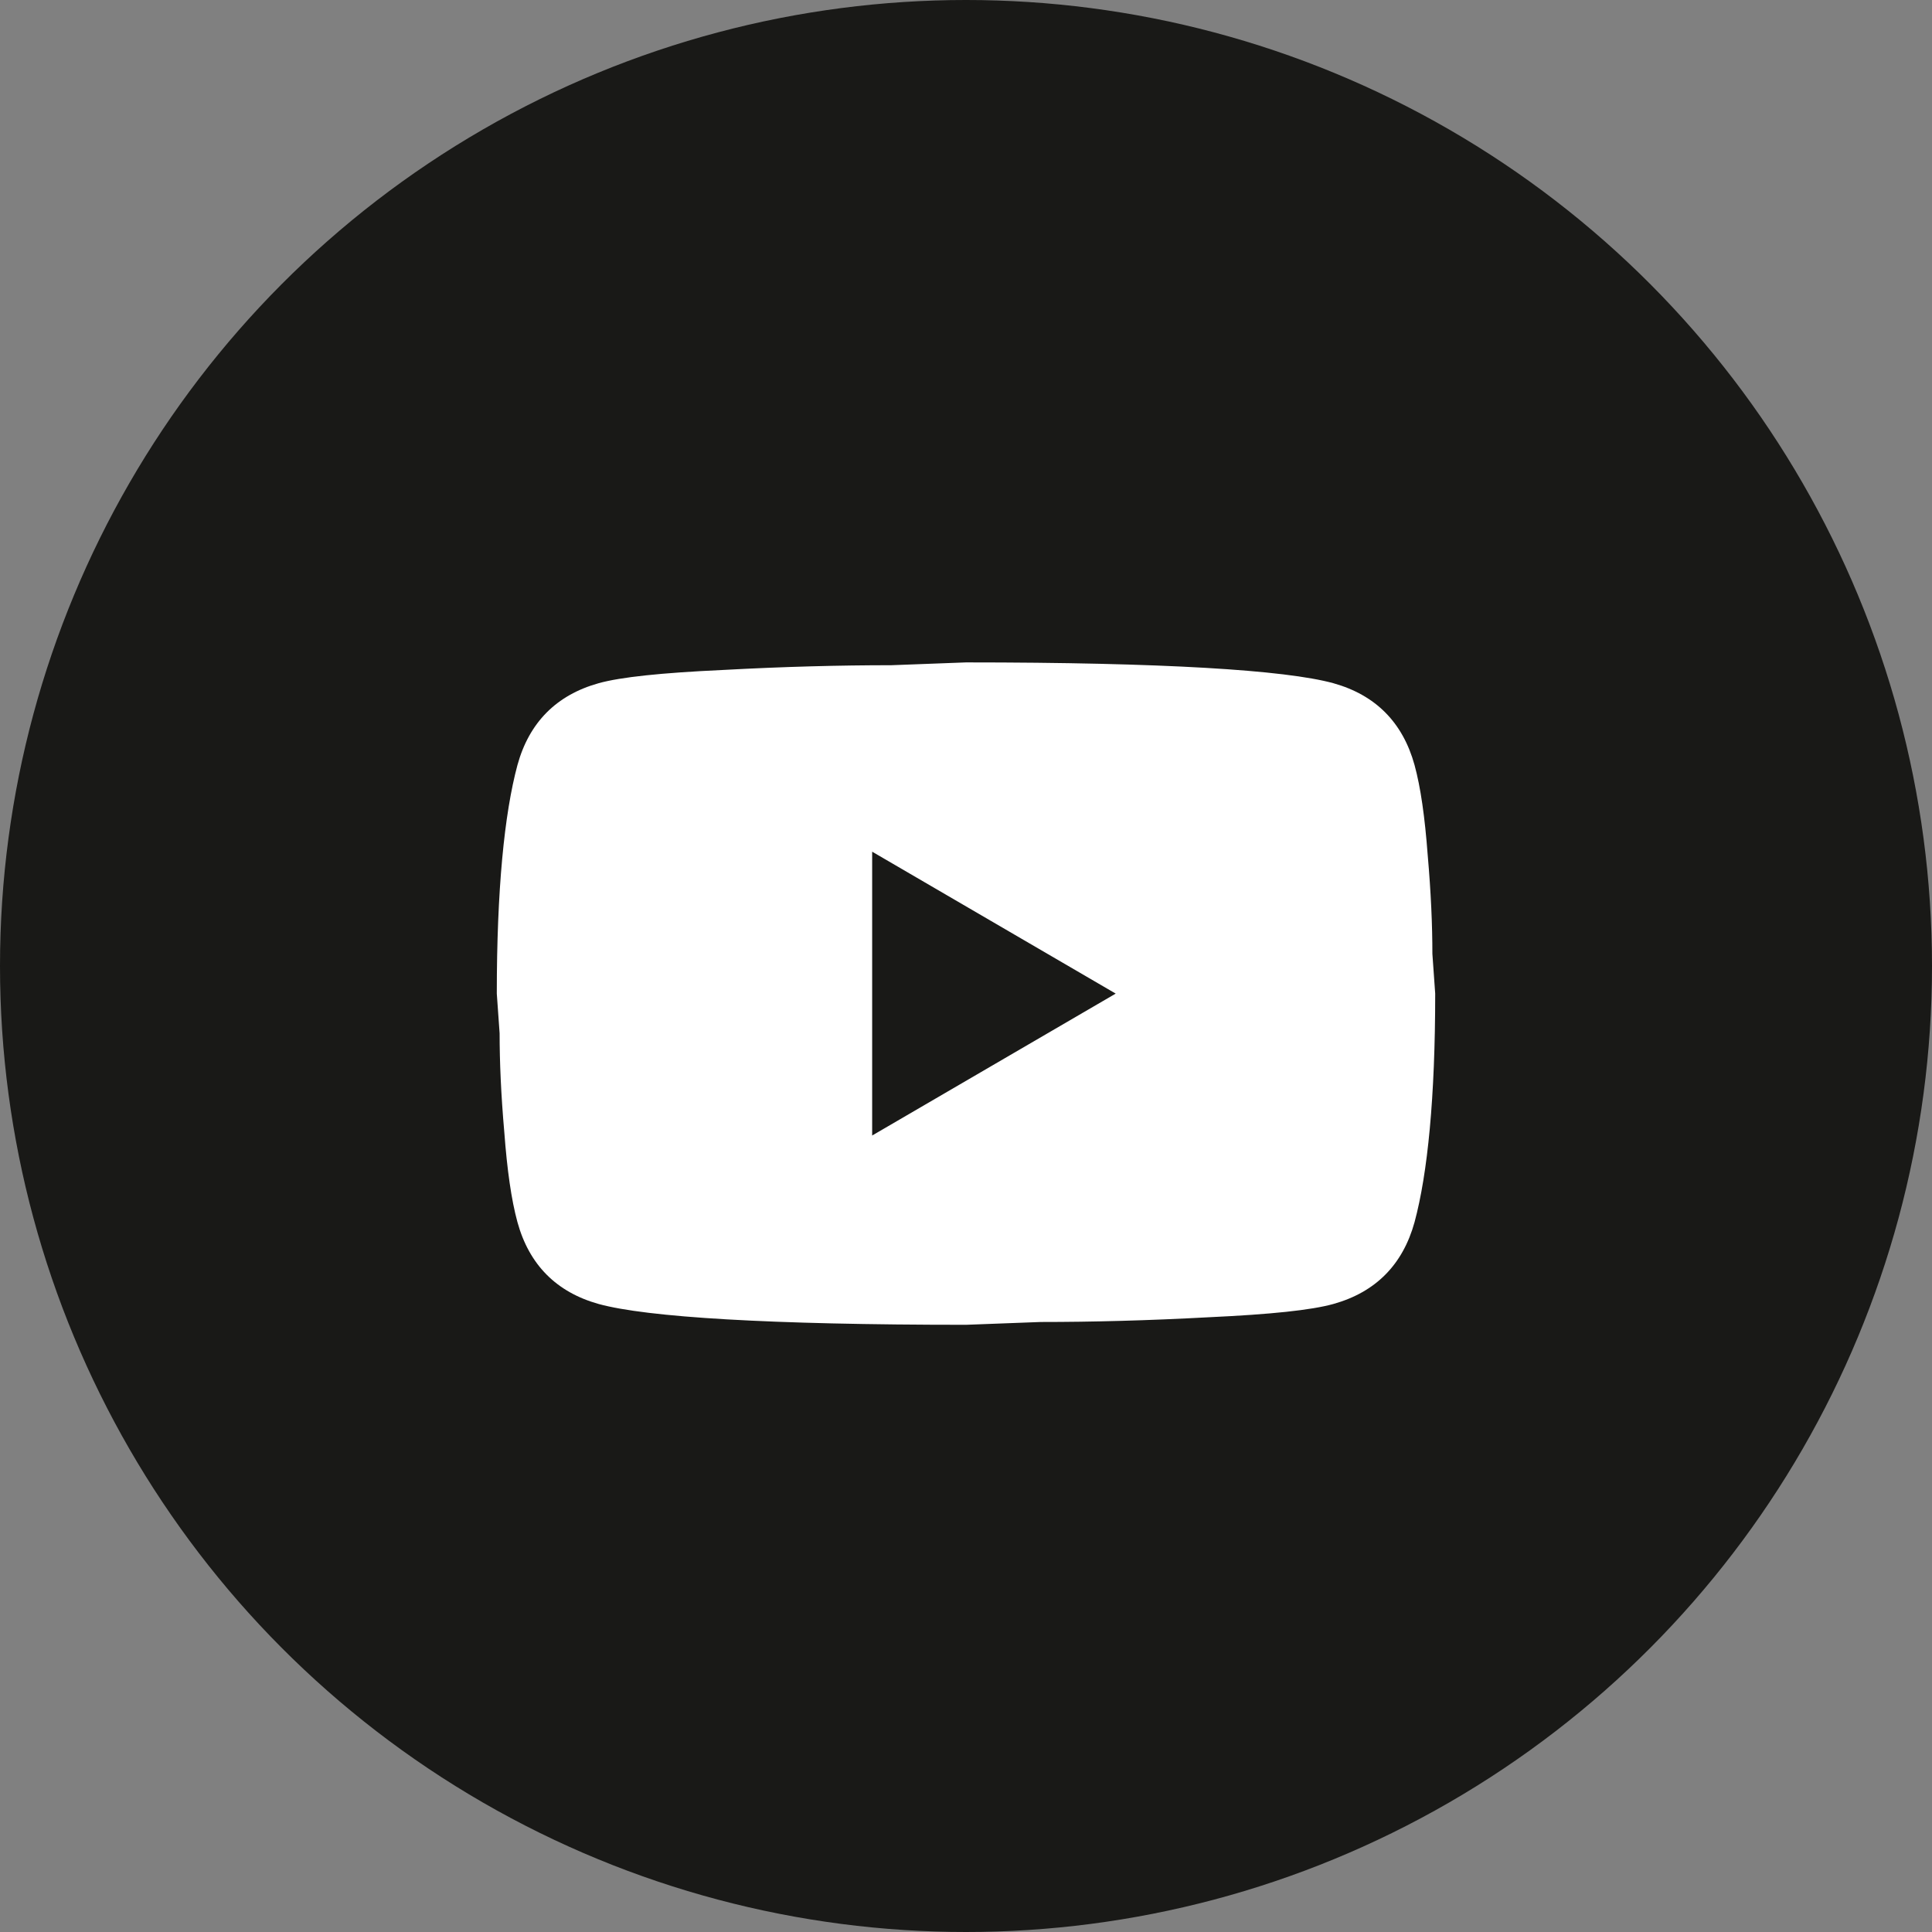 <?xml version="1.0" encoding="UTF-8"?> <svg xmlns="http://www.w3.org/2000/svg" width="35" height="35" viewBox="0 0 35 35" fill="none"><rect x="0" y="0" width="35" height="35" fill="#808080" stroke="none"/><circle cx="17.5" cy="17.5" r="17.5" fill="#191917"></circle><path d="M15.8 20.571L20.212 18L15.8 15.429V20.571ZM25.626 13.86C25.736 14.263 25.813 14.803 25.864 15.489C25.924 16.174 25.949 16.766 25.949 17.28L26 18C26 19.877 25.864 21.257 25.626 22.14C25.413 22.911 24.921 23.409 24.155 23.623C23.756 23.734 23.025 23.811 21.903 23.863C20.798 23.923 19.787 23.949 18.852 23.949L17.5 24C13.938 24 11.72 23.863 10.845 23.623C10.079 23.409 9.586 22.911 9.374 22.14C9.264 21.737 9.187 21.197 9.136 20.511C9.076 19.826 9.051 19.234 9.051 18.72L9 18C9 16.123 9.136 14.743 9.374 13.86C9.586 13.089 10.079 12.591 10.845 12.377C11.244 12.266 11.975 12.189 13.097 12.137C14.202 12.077 15.213 12.051 16.148 12.051L17.5 12C21.061 12 23.28 12.137 24.155 12.377C24.921 12.591 25.413 13.089 25.626 13.86Z" fill="white"></path></svg> 
